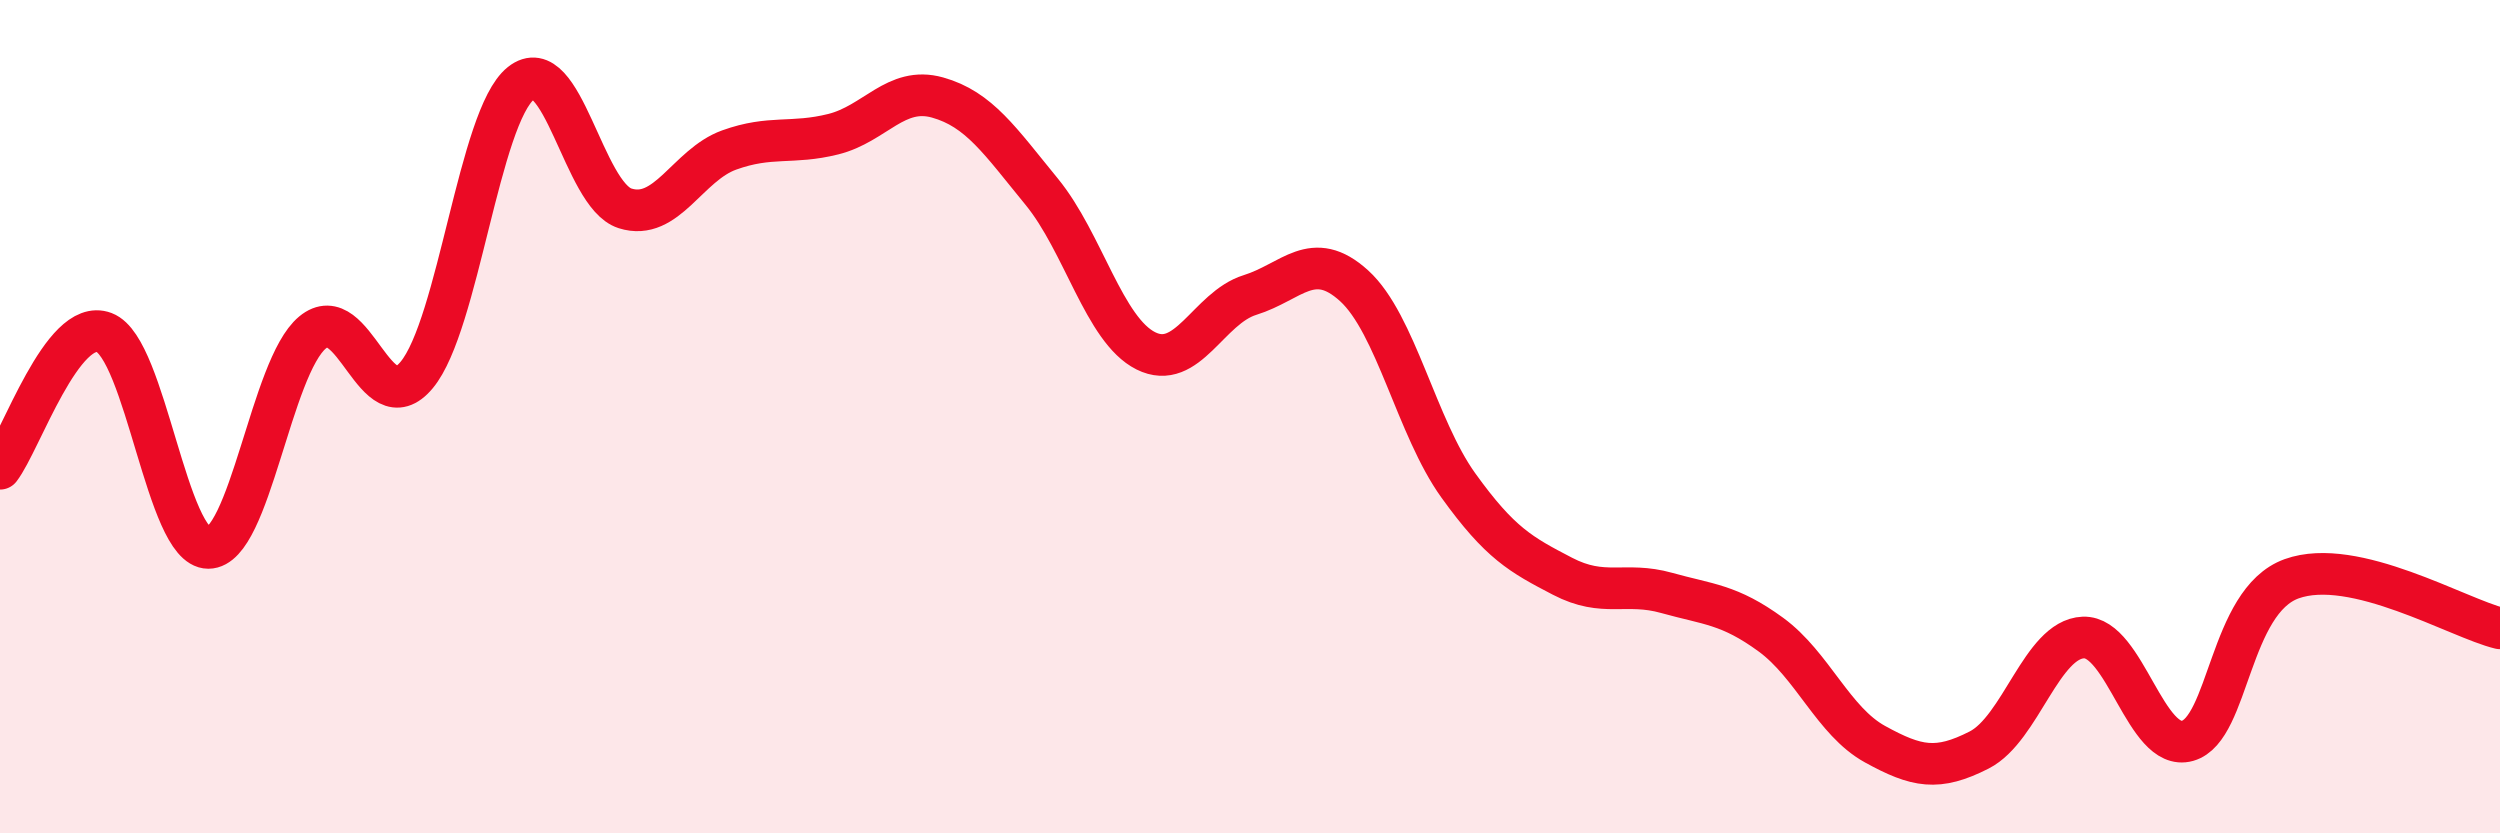 
    <svg width="60" height="20" viewBox="0 0 60 20" xmlns="http://www.w3.org/2000/svg">
      <path
        d="M 0,11.25 C 0.5,10.6 1.5,7.6 2.5,7.98 C 3.5,8.36 4,13.15 5,13.15 C 6,13.15 6.5,8.81 7.5,7.98 C 8.5,7.15 9,10.2 10,9 C 11,7.8 11.5,2.8 12.5,2 C 13.5,1.2 14,4.68 15,5 C 16,5.32 16.5,3.96 17.5,3.6 C 18.5,3.24 19,3.47 20,3.22 C 21,2.97 21.5,2.06 22.5,2.34 C 23.5,2.62 24,3.38 25,4.6 C 26,5.82 26.5,7.92 27.5,8.42 C 28.5,8.92 29,7.39 30,7.08 C 31,6.77 31.5,5.95 32.5,6.86 C 33.5,7.77 34,10.26 35,11.65 C 36,13.04 36.5,13.31 37.5,13.83 C 38.5,14.35 39,13.95 40,14.23 C 41,14.51 41.5,14.5 42.5,15.23 C 43.5,15.96 44,17.31 45,17.86 C 46,18.41 46.5,18.51 47.5,18 C 48.5,17.49 49,15.34 50,15.3 C 51,15.26 51.5,18.06 52.5,17.78 C 53.5,17.5 53.5,14.43 55,13.89 C 56.5,13.35 59,14.84 60,15.08L60 20L0 20Z"
        fill="#EB0A25"
        opacity="0.1"
        stroke-linecap="round"
        stroke-linejoin="round"
      />
      <path
        d="M 0,11.25 C 0.5,10.6 1.5,7.6 2.5,7.98 C 3.5,8.36 4,13.15 5,13.15 C 6,13.15 6.5,8.81 7.5,7.98 C 8.5,7.15 9,10.2 10,9 C 11,7.8 11.5,2.8 12.5,2 C 13.5,1.2 14,4.68 15,5 C 16,5.32 16.5,3.96 17.5,3.6 C 18.5,3.24 19,3.47 20,3.22 C 21,2.97 21.5,2.06 22.5,2.34 C 23.5,2.62 24,3.38 25,4.6 C 26,5.82 26.5,7.92 27.5,8.42 C 28.5,8.92 29,7.39 30,7.08 C 31,6.77 31.5,5.95 32.5,6.86 C 33.5,7.77 34,10.26 35,11.65 C 36,13.04 36.5,13.31 37.5,13.83 C 38.5,14.35 39,13.95 40,14.23 C 41,14.51 41.5,14.5 42.5,15.23 C 43.5,15.96 44,17.31 45,17.86 C 46,18.41 46.5,18.51 47.5,18 C 48.5,17.49 49,15.34 50,15.3 C 51,15.26 51.5,18.06 52.5,17.78 C 53.5,17.5 53.5,14.43 55,13.89 C 56.5,13.35 59,14.84 60,15.08"
        stroke="#EB0A25"
        stroke-width="1"
        fill="none"
        stroke-linecap="round"
        stroke-linejoin="round"
      />
    </svg>
  